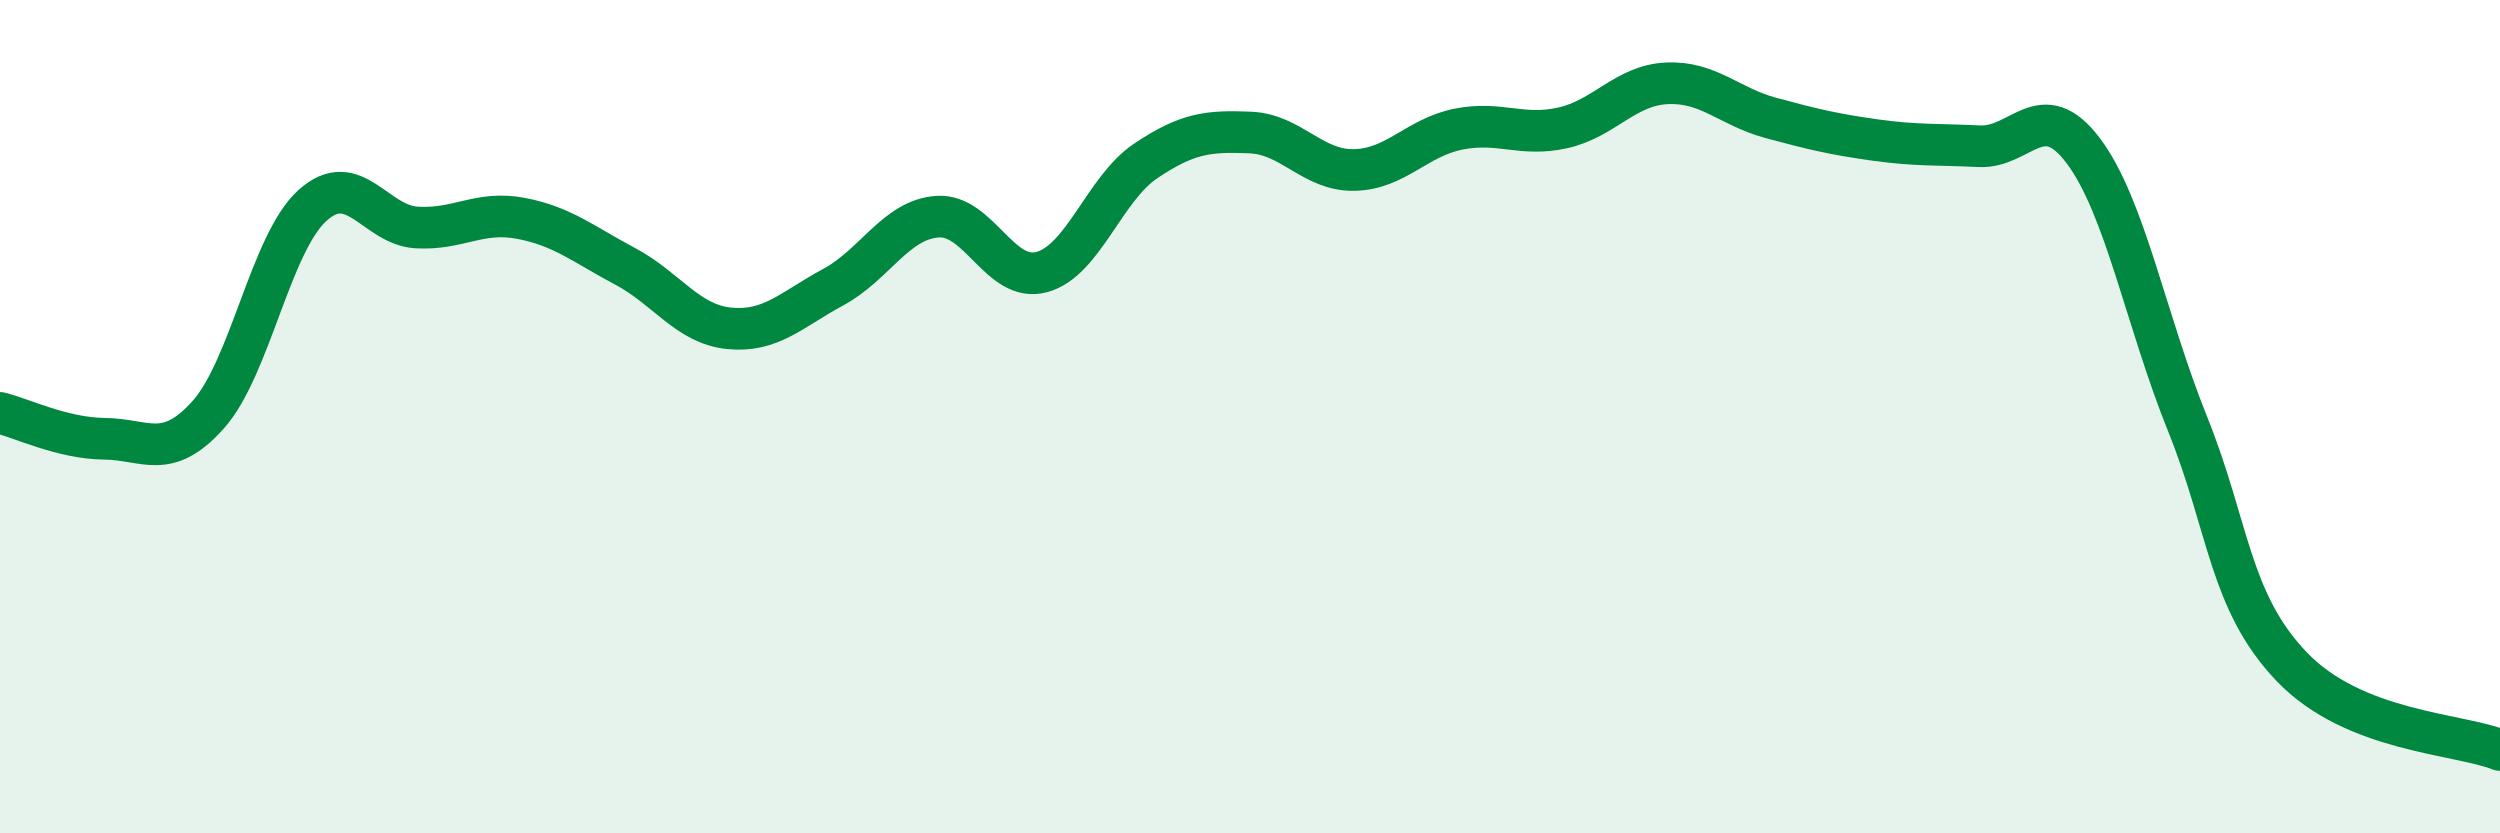 
    <svg width="60" height="20" viewBox="0 0 60 20" xmlns="http://www.w3.org/2000/svg">
      <path
        d="M 0,9.91 C 0.5,10.03 1.5,10.52 2.5,10.53 C 3.5,10.54 4,11.07 5,9.95 C 6,8.83 6.5,5.83 7.5,4.93 C 8.5,4.03 9,5.4 10,5.46 C 11,5.52 11.5,5.05 12.5,5.24 C 13.5,5.43 14,5.86 15,6.39 C 16,6.92 16.5,7.78 17.5,7.88 C 18.5,7.98 19,7.43 20,6.89 C 21,6.35 21.5,5.27 22.5,5.2 C 23.5,5.13 24,6.8 25,6.53 C 26,6.26 26.5,4.53 27.5,3.86 C 28.5,3.19 29,3.14 30,3.18 C 31,3.22 31.5,4.1 32.5,4.08 C 33.5,4.06 34,3.3 35,3.1 C 36,2.9 36.5,3.29 37.5,3.07 C 38.5,2.85 39,2.05 40,2 C 41,1.95 41.5,2.56 42.5,2.83 C 43.5,3.1 44,3.22 45,3.36 C 46,3.5 46.5,3.46 47.5,3.51 C 48.5,3.56 49,2.29 50,3.62 C 51,4.95 51.5,7.69 52.5,10.17 C 53.5,12.65 53.5,14.43 55,16 C 56.5,17.57 59,17.6 60,18L60 20L0 20Z"
        fill="#008740"
        opacity="0.1"
        stroke-linecap="round"
        stroke-linejoin="round"
      />
      <path
        d="M 0,9.91 C 0.5,10.03 1.5,10.52 2.5,10.53 C 3.5,10.54 4,11.07 5,9.95 C 6,8.83 6.5,5.83 7.5,4.93 C 8.5,4.03 9,5.4 10,5.46 C 11,5.52 11.5,5.05 12.5,5.24 C 13.5,5.43 14,5.86 15,6.39 C 16,6.92 16.5,7.78 17.5,7.88 C 18.5,7.98 19,7.43 20,6.89 C 21,6.35 21.5,5.27 22.5,5.2 C 23.5,5.13 24,6.8 25,6.53 C 26,6.26 26.5,4.53 27.5,3.86 C 28.5,3.19 29,3.14 30,3.18 C 31,3.22 31.5,4.1 32.5,4.08 C 33.5,4.06 34,3.3 35,3.1 C 36,2.9 36.5,3.29 37.5,3.07 C 38.5,2.85 39,2.05 40,2 C 41,1.95 41.5,2.56 42.5,2.83 C 43.5,3.1 44,3.22 45,3.36 C 46,3.5 46.5,3.46 47.5,3.51 C 48.5,3.56 49,2.29 50,3.62 C 51,4.95 51.5,7.69 52.5,10.17 C 53.5,12.65 53.5,14.43 55,16 C 56.5,17.57 59,17.6 60,18"
        stroke="#008740"
        stroke-width="1"
        fill="none"
        stroke-linecap="round"
        stroke-linejoin="round"
      />
    </svg>
  